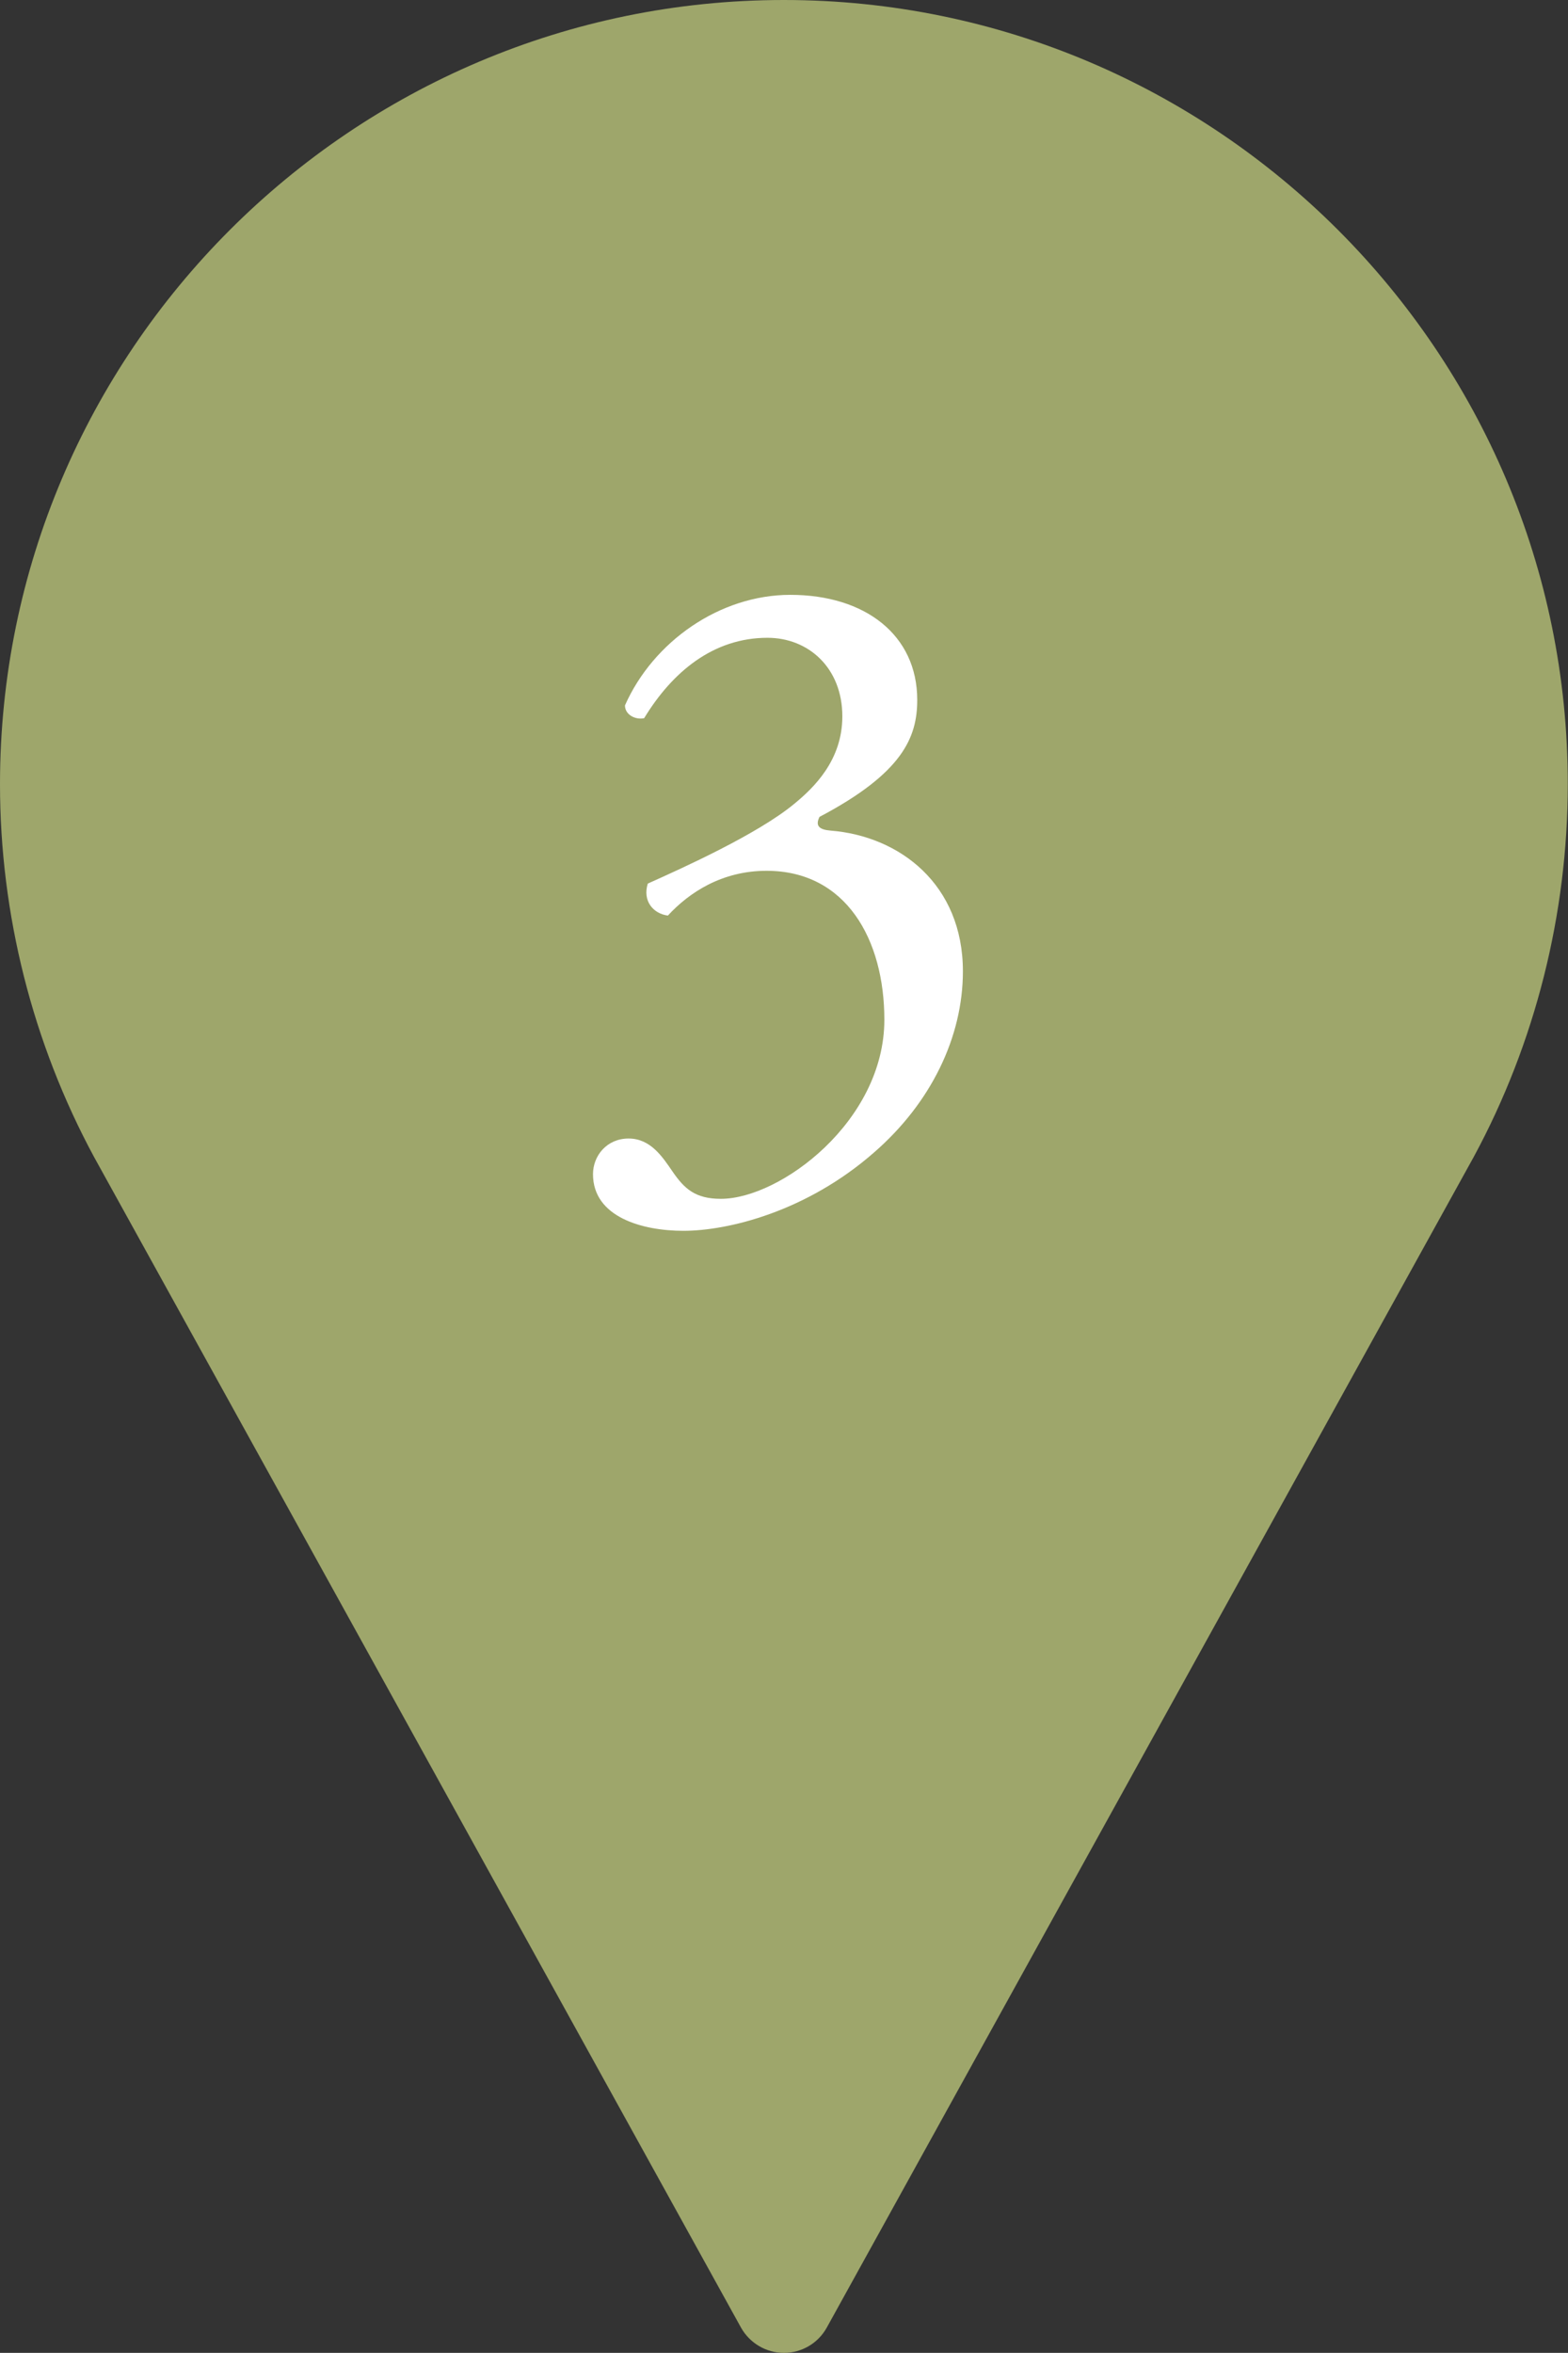 <?xml version="1.0" encoding="UTF-8"?>
<svg id="_レイヤー_2" data-name="レイヤー 2" xmlns="http://www.w3.org/2000/svg" viewBox="0 0 68.67 103">
  <rect x="0" y="0" width="68.67" height="103" fill="#333333" stroke="none"/>
  <defs>
    <style>
      .cls-1 {
        fill: #fff;
      }

      .cls-2 {
        fill: #9ea66b;
      }
    </style>
  </defs>
  <g id="_レイヤー_1-2" data-name="レイヤー 1">
    <circle class="cls-2" cx="34.5" cy="34.33" r="20.42"/>
    <path class="cls-2" d="M34.33,0C15.4,0,0,15.4,0,34.33c0,5.68,1.42,11.32,4.12,16.32l28.33,51.24c.38.68,1.1,1.11,1.88,1.11s1.5-.42,1.88-1.11l28.34-51.26c2.69-4.98,4.11-10.62,4.11-16.3C68.67,15.4,53.26,0,34.33,0ZM34.33,51.5c-9.47,0-17.17-7.7-17.17-17.17s7.7-17.17,17.17-17.17,17.17,7.7,17.17,17.17-7.7,17.17-17.17,17.17Z"/>
  </g>
  <g id="_レイヤー_2-2" data-name="レイヤー 2">
    <path class="cls-1" d="M25.97,51.4c0-.8.6-1.56,1.56-1.56s1.48.8,1.92,1.44c.52.76,1,1.2,2.12,1.2,2.6,0,7.16-3.4,7.16-7.84,0-3.52-1.68-6.52-5.16-6.52-1.96,0-3.4.96-4.32,1.96-.64-.08-1.12-.64-.88-1.4,1.52-.68,4.8-2.16,6.4-3.48.88-.72,2.12-1.92,2.12-3.84,0-2.12-1.48-3.44-3.28-3.44-2.36,0-4.16,1.48-5.4,3.52-.4.08-.84-.16-.84-.56,1.24-2.8,4.16-4.84,7.24-4.84,3.28,0,5.56,1.76,5.56,4.6,0,1.64-.64,3.2-4.28,5.12-.2.4,0,.56.48.6,3.04.24,5.8,2.36,5.8,6.16,0,2.88-1.4,5.76-3.88,7.92-2.96,2.6-6.4,3.44-8.36,3.44-1.8,0-3.96-.6-3.96-2.48Z"/>
  </g>
</svg>